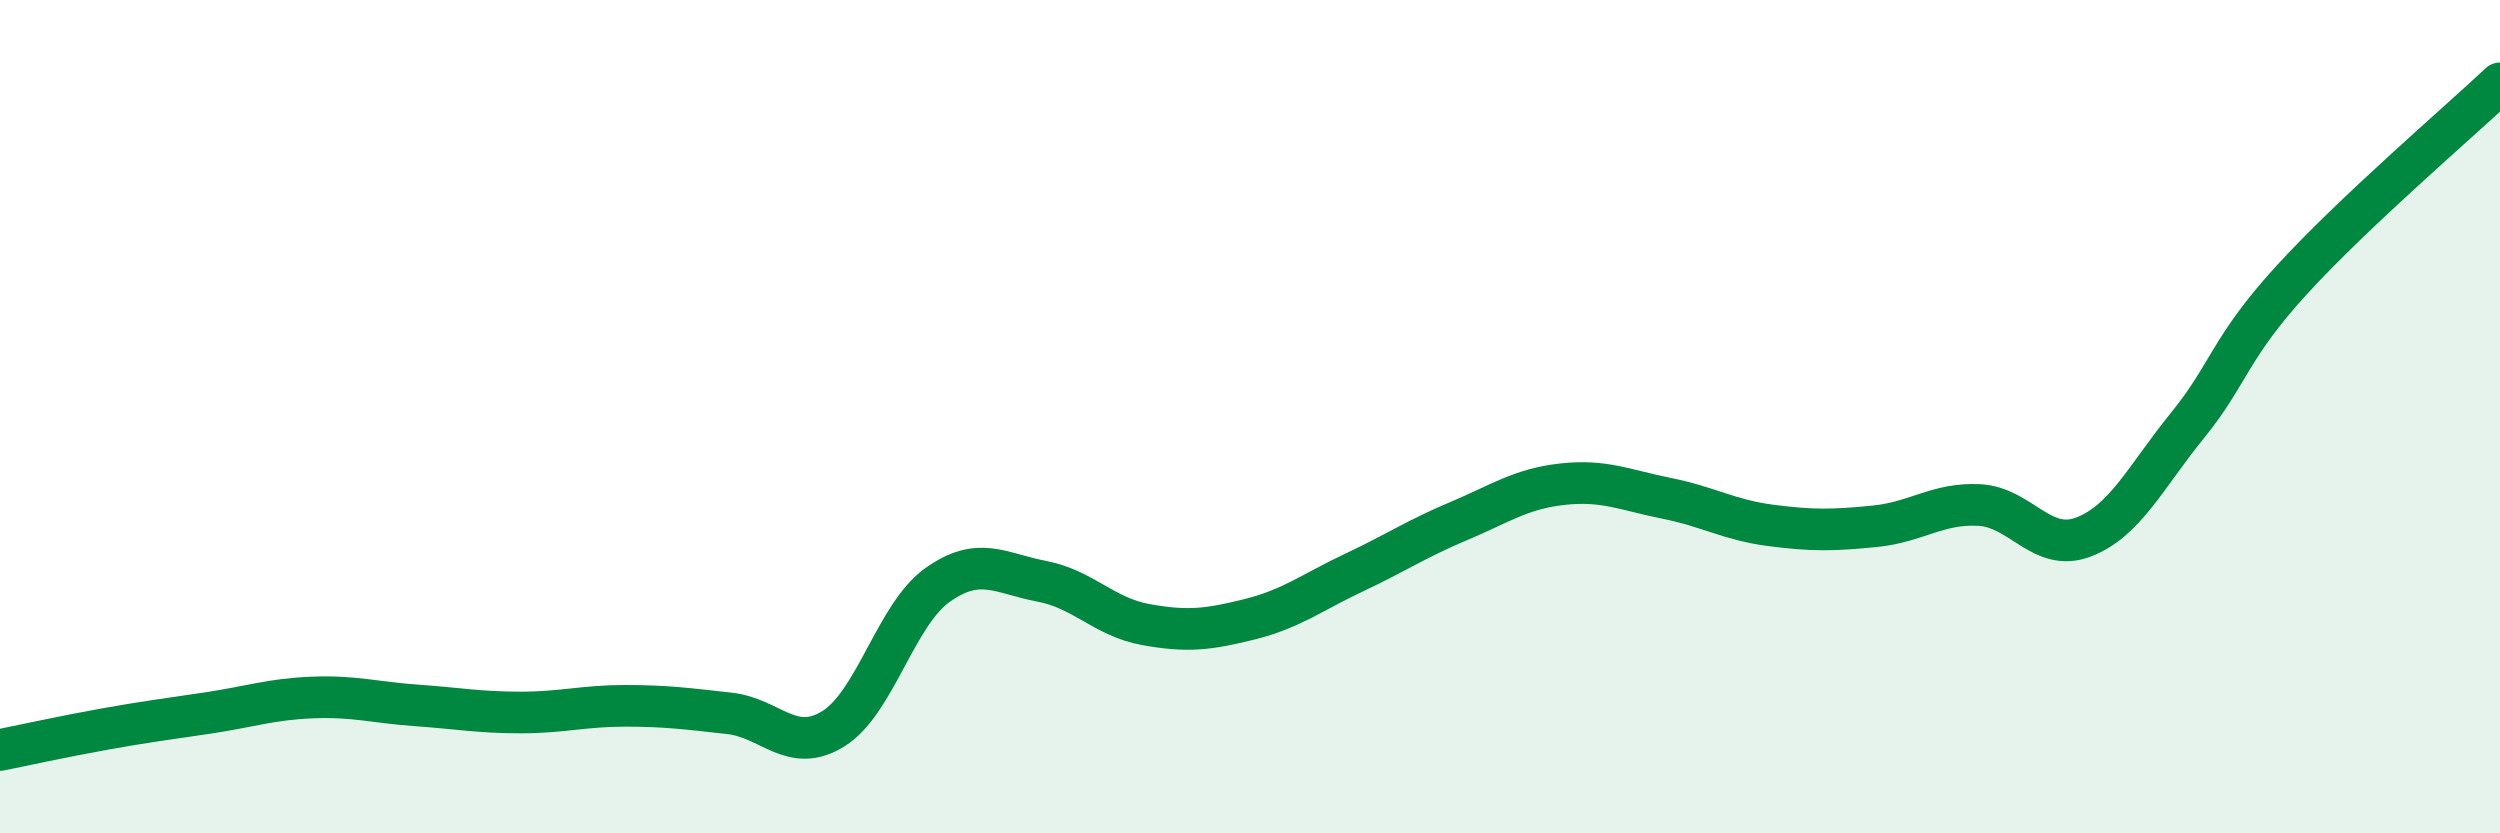 
    <svg width="60" height="20" viewBox="0 0 60 20" xmlns="http://www.w3.org/2000/svg">
      <path
        d="M 0,18 C 0.5,17.9 1.5,17.68 2.5,17.5 C 3.5,17.32 4,17.26 5,17.11 C 6,16.96 6.5,16.78 7.5,16.74 C 8.5,16.7 9,16.86 10,16.93 C 11,17 11.5,17.1 12.5,17.1 C 13.5,17.1 14,16.94 15,16.94 C 16,16.94 16.5,17.01 17.5,17.12 C 18.5,17.23 19,18.11 20,17.49 C 21,16.87 21.5,14.75 22.5,14.04 C 23.5,13.33 24,13.76 25,13.95 C 26,14.14 26.5,14.81 27.5,14.99 C 28.5,15.17 29,15.11 30,14.86 C 31,14.61 31.5,14.21 32.5,13.74 C 33.5,13.27 34,12.93 35,12.51 C 36,12.09 36.5,11.73 37.5,11.62 C 38.5,11.51 39,11.76 40,11.96 C 41,12.16 41.5,12.48 42.5,12.61 C 43.5,12.74 44,12.73 45,12.63 C 46,12.53 46.5,12.07 47.5,12.12 C 48.5,12.17 49,13.27 50,12.89 C 51,12.51 51.5,11.44 52.5,10.21 C 53.5,8.98 53.5,8.36 55,6.72 C 56.5,5.08 59,2.94 60,2L60 20L0 20Z"
        fill="#008740"
        opacity="0.1"
        stroke-linecap="round"
        stroke-linejoin="round"
      />
      <path
        d="M 0,18 C 0.5,17.9 1.5,17.68 2.5,17.5 C 3.5,17.32 4,17.26 5,17.11 C 6,16.96 6.5,16.78 7.5,16.74 C 8.5,16.7 9,16.86 10,16.93 C 11,17 11.5,17.1 12.5,17.1 C 13.5,17.1 14,16.94 15,16.94 C 16,16.94 16.5,17.01 17.5,17.12 C 18.5,17.23 19,18.11 20,17.49 C 21,16.87 21.5,14.75 22.5,14.04 C 23.5,13.33 24,13.76 25,13.95 C 26,14.14 26.5,14.81 27.5,14.99 C 28.5,15.17 29,15.11 30,14.86 C 31,14.61 31.5,14.21 32.5,13.74 C 33.5,13.27 34,12.93 35,12.51 C 36,12.09 36.5,11.73 37.5,11.62 C 38.5,11.51 39,11.76 40,11.96 C 41,12.16 41.5,12.48 42.5,12.61 C 43.5,12.74 44,12.73 45,12.63 C 46,12.53 46.5,12.07 47.5,12.12 C 48.5,12.17 49,13.27 50,12.89 C 51,12.51 51.5,11.44 52.5,10.21 C 53.5,8.98 53.5,8.36 55,6.72 C 56.5,5.08 59,2.94 60,2"
        stroke="#008740"
        stroke-width="1"
        fill="none"
        stroke-linecap="round"
        stroke-linejoin="round"
      />
    </svg>
  